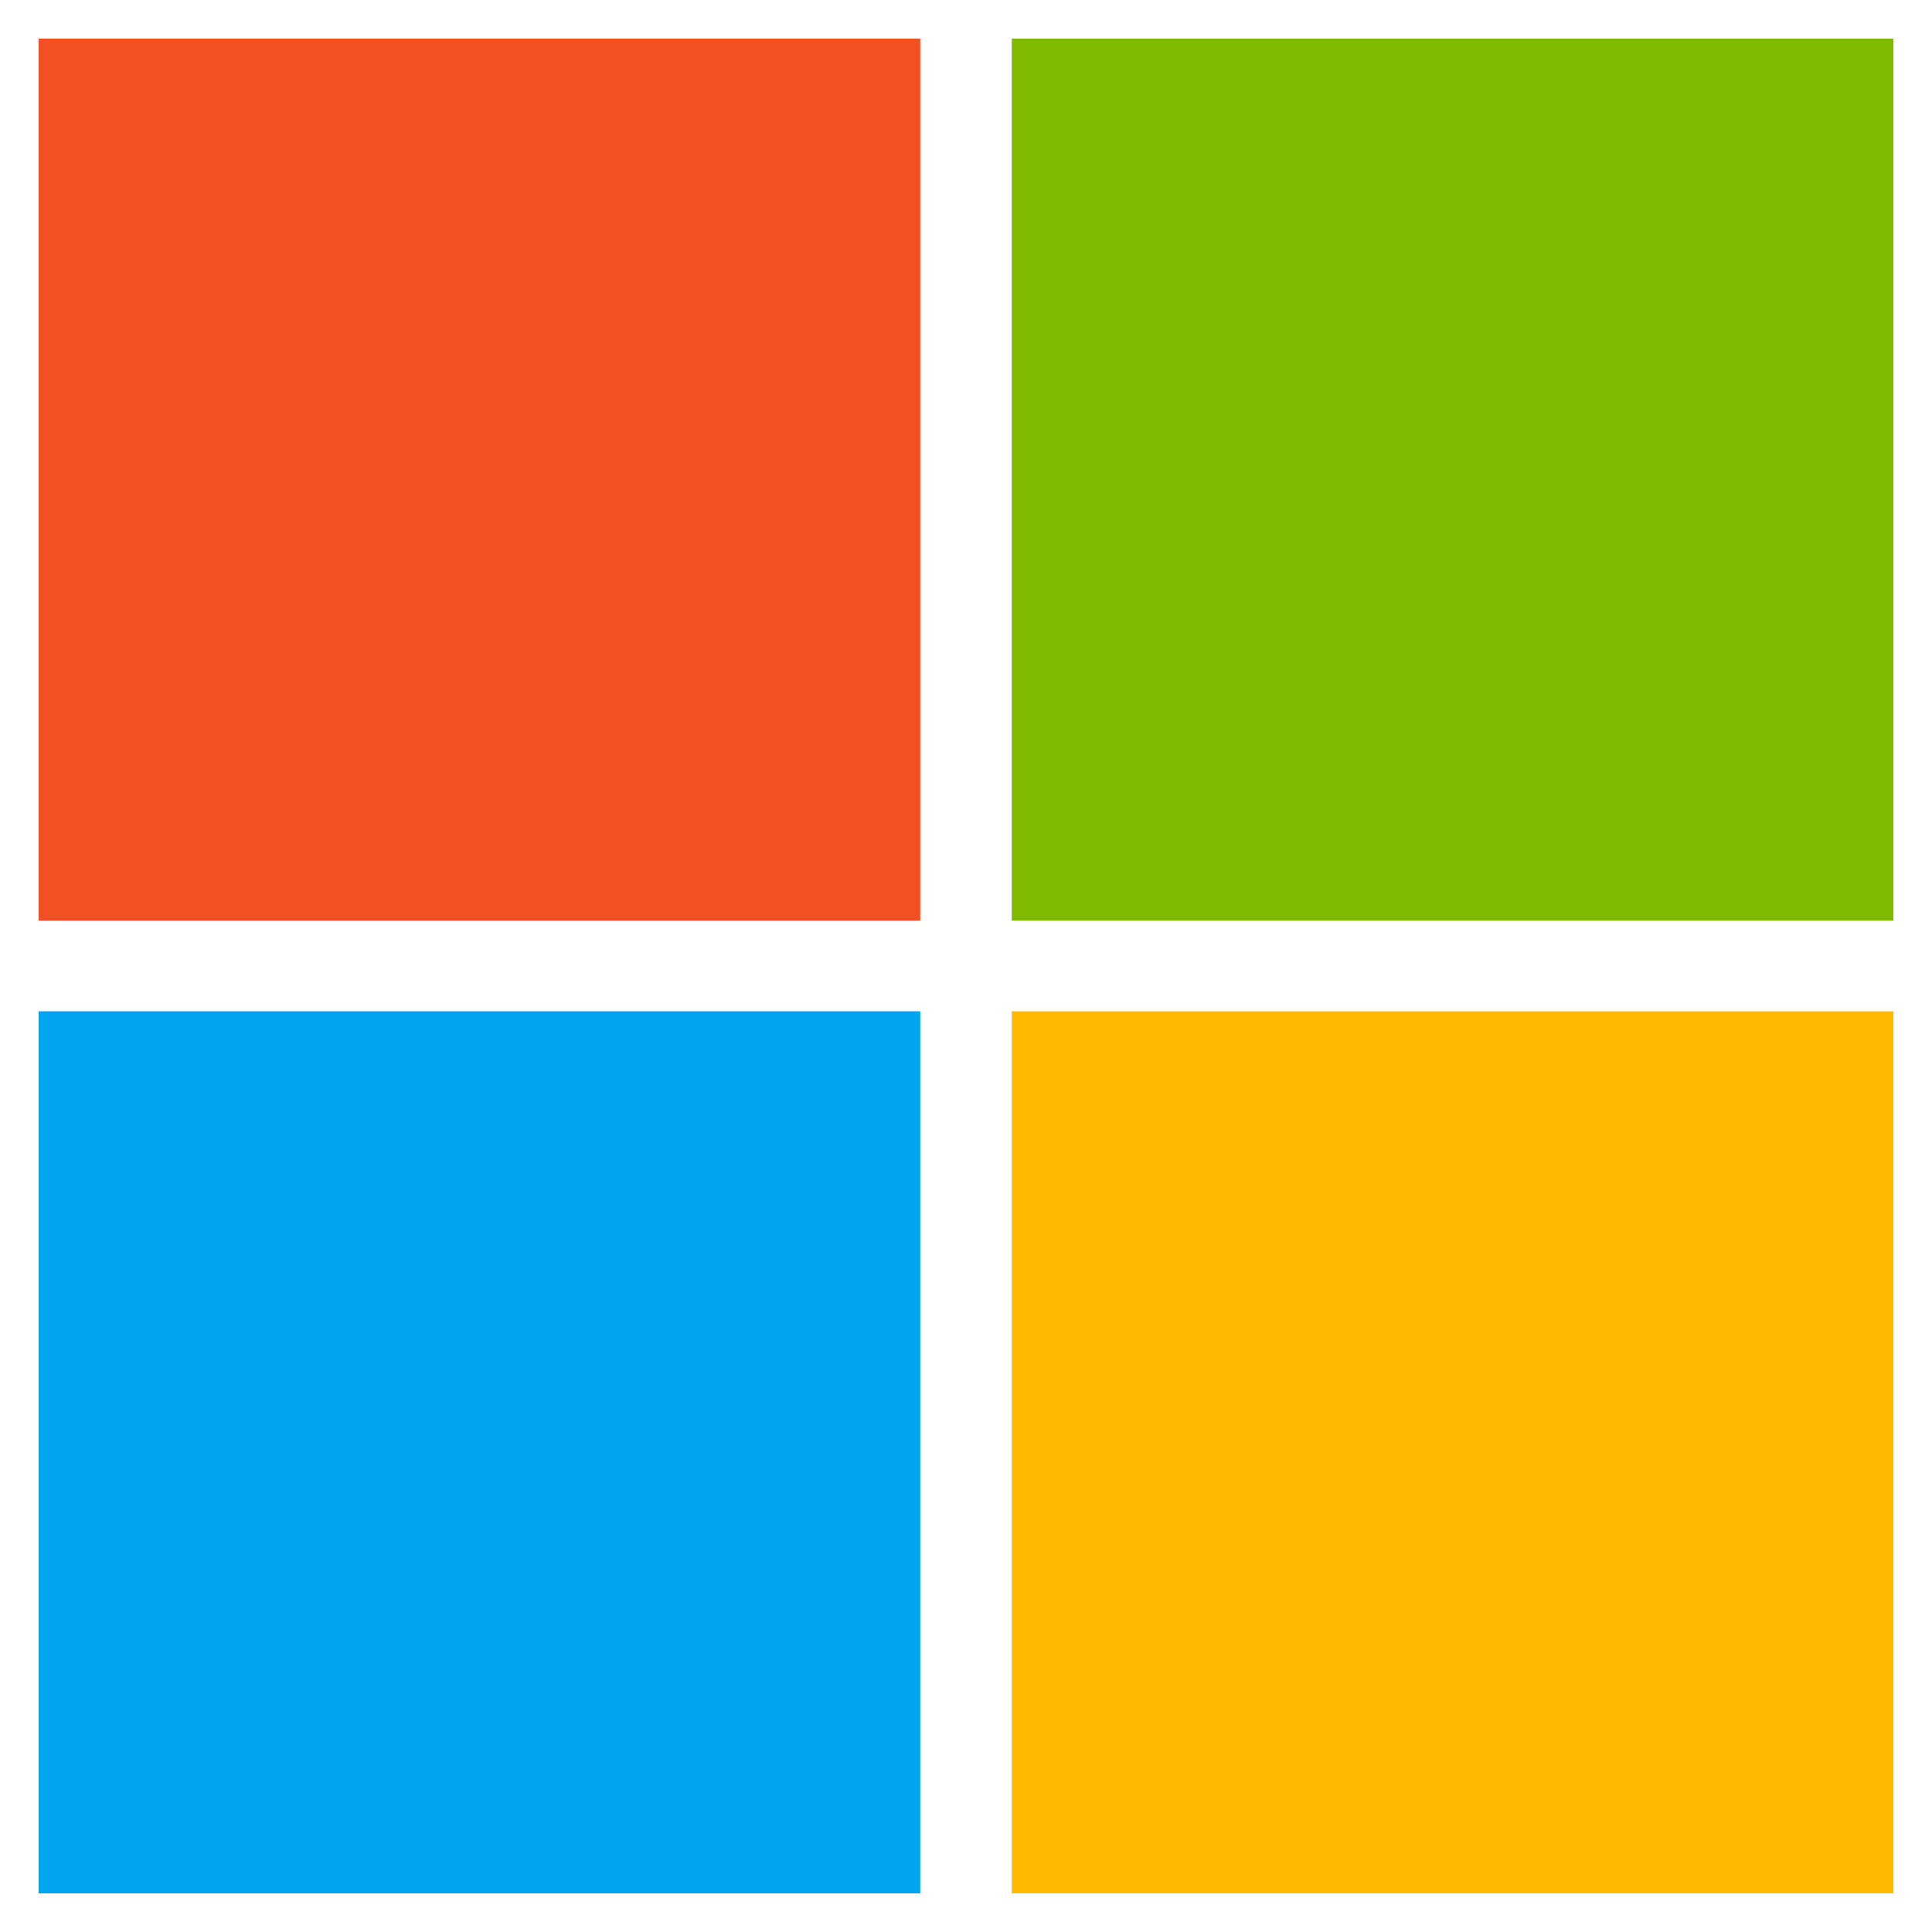 <?xml version="1.0" encoding="UTF-8"?>
<svg xmlns="http://www.w3.org/2000/svg" width="25" height="25" viewBox="0 0 25 25" fill="none">
  <path d="M11.908 0.5H0.5V11.914H11.908V0.5Z" fill="#F25022"></path>
  <path d="M24.5 0.5H13.092V11.914H24.5V0.5Z" fill="#7FBA00"></path>
  <path d="M11.908 13.086H0.5V24.5H11.908V13.086Z" fill="#00A4EF"></path>
  <path d="M24.5 13.086H13.092V24.5H24.5V13.086Z" fill="#FFB900"></path>
</svg>
